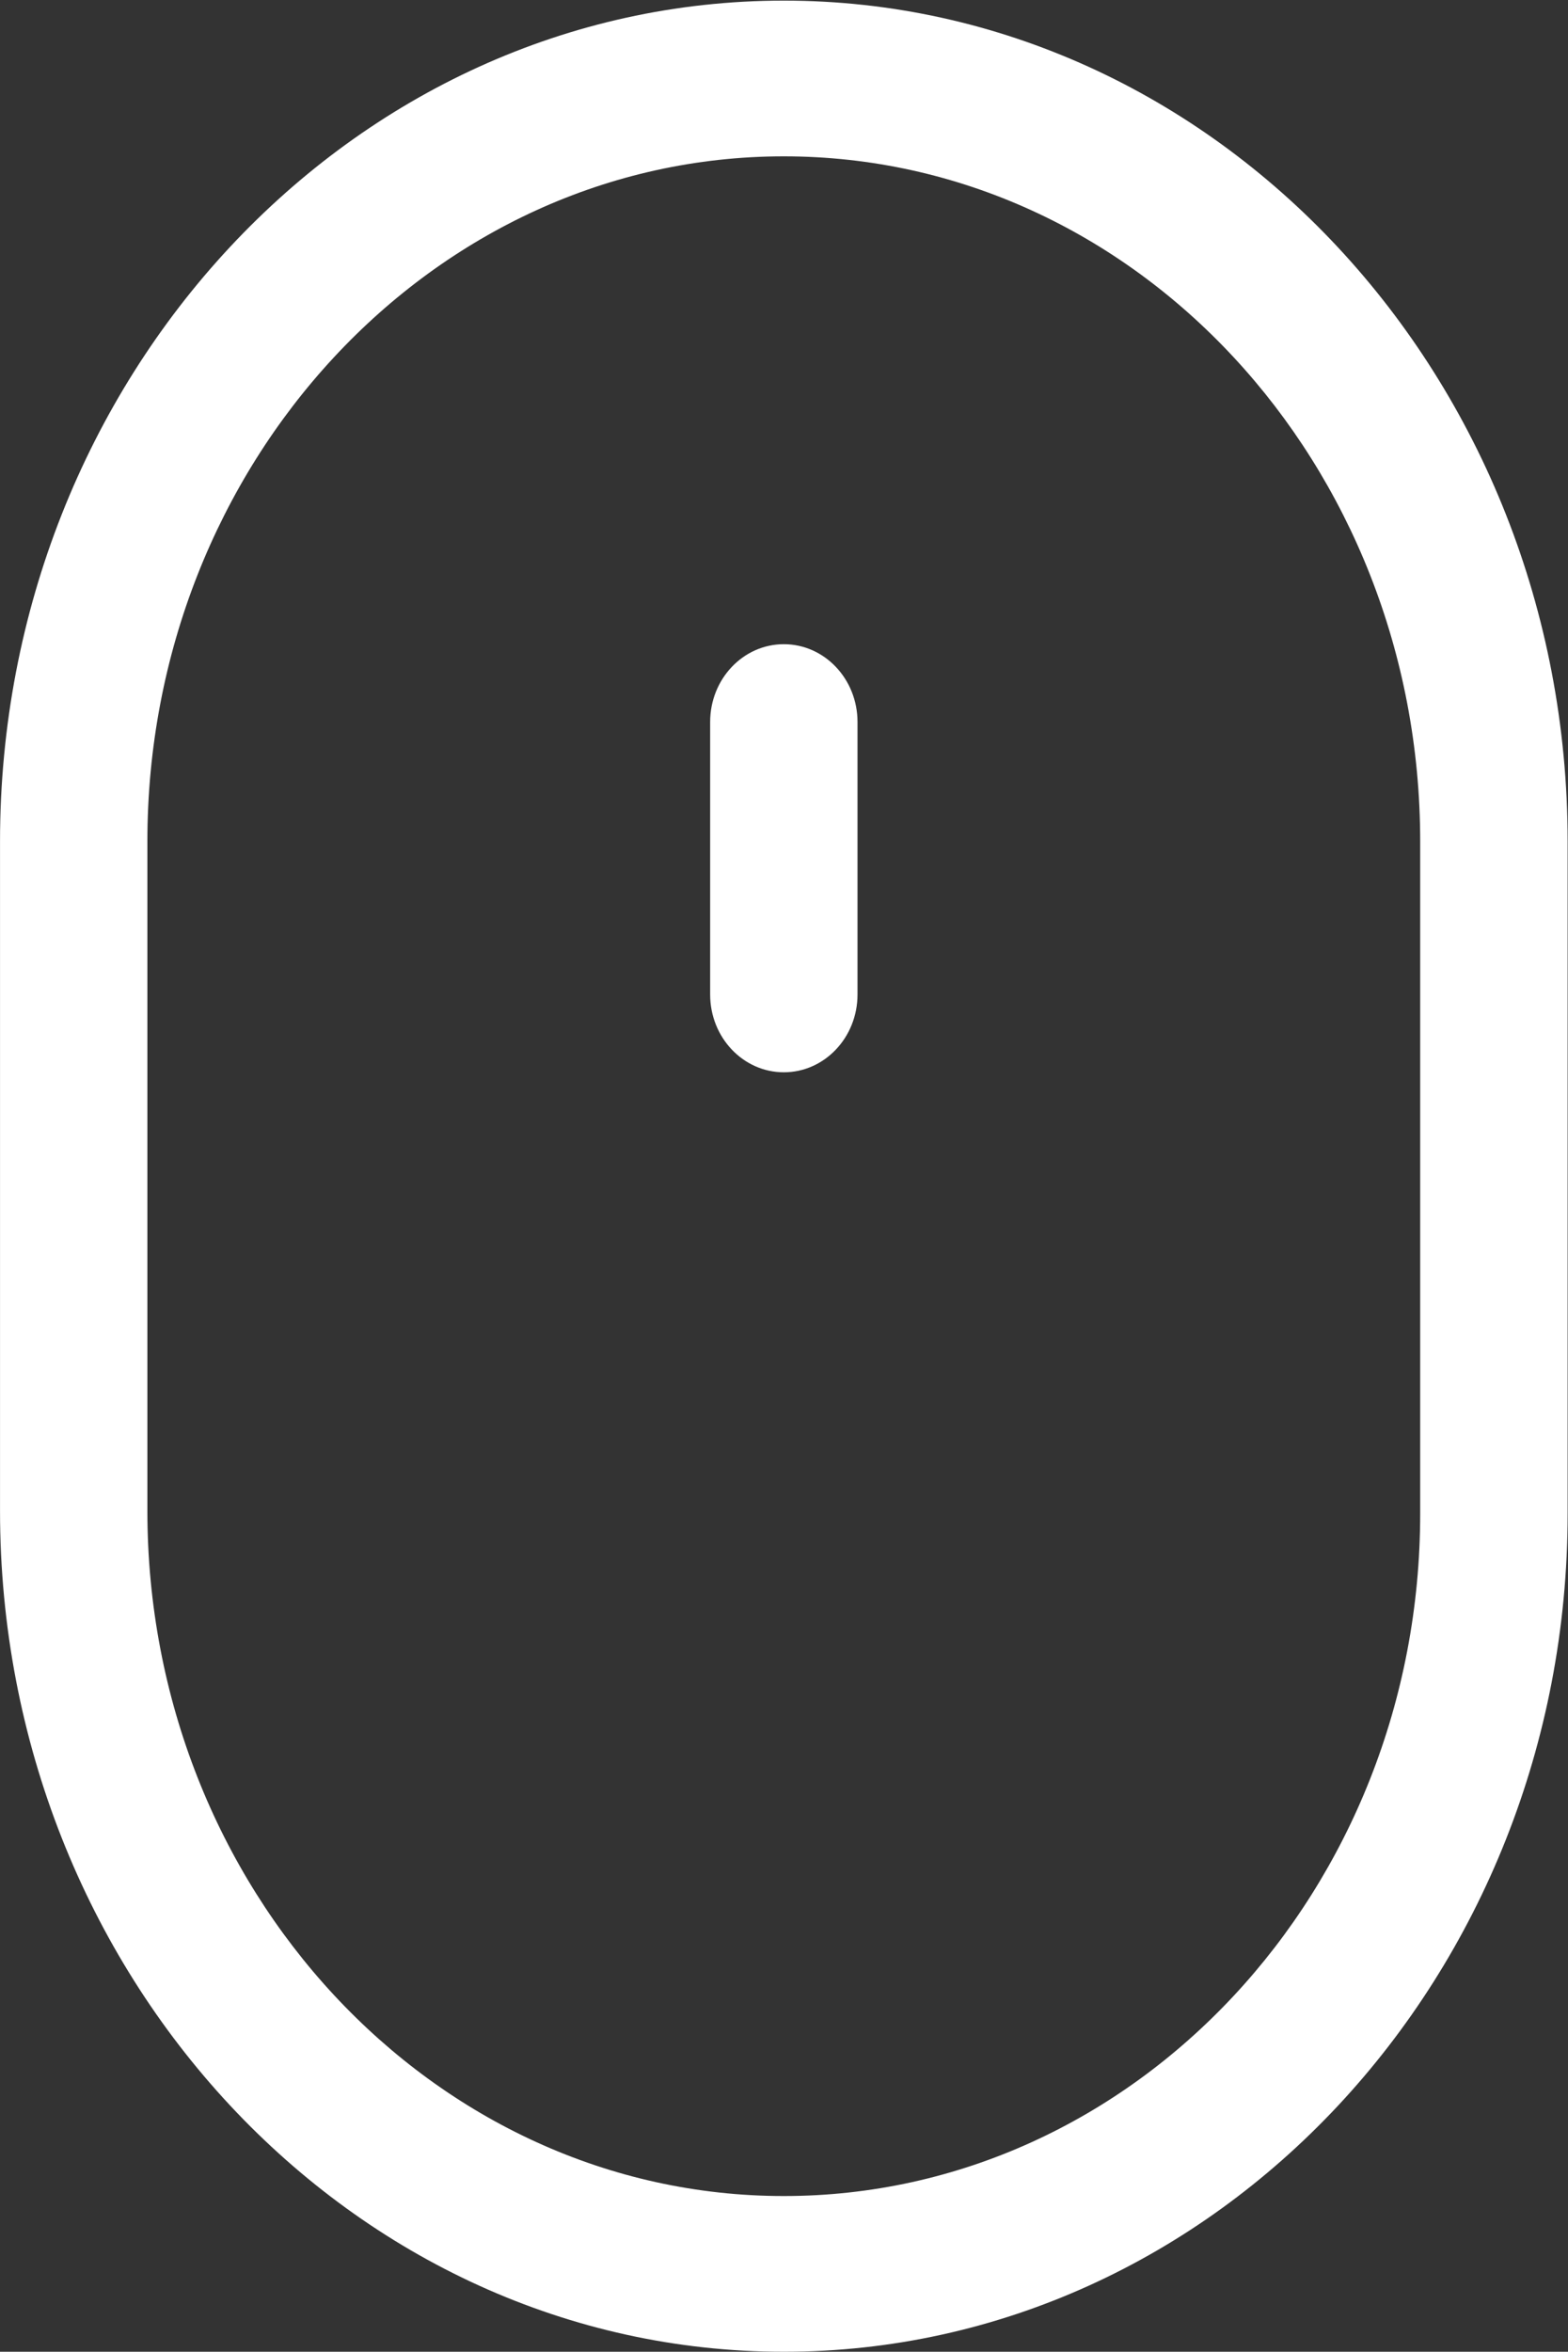 
<svg version="1.1" id="svg2" xml:space="preserve" width="23.12" height="34.667" xmlns="http://www.w3.org/2000/svg"><rect width="100%" height="100%" fill="#333333" stroke="none"/><defs id="defs6"><clipPath clipPathUnits="userSpaceOnUse" id="clipPath16"><path d="M0 28.894h18.916V0H0z" id="path14"/></clipPath></defs><g id="g8" transform="matrix(1.333 0 0 -1.333 -1.05 36.596)"><g id="g10"><g id="g12" clip-path="url(#clipPath16)"><g id="g18" transform="translate(9.458 20.33)"><path d="M0 0c-.45 0-.815-.385-.815-.86v-3.014c0-.475.365-.86.815-.86.45 0 .815.385.815.86V-.86C.815-.385.45 0 0 0m7.039-9.613c0-4.163-3.157-7.548-7.039-7.548-3.881 0-7.04 3.399-7.04 7.577v7.403c0 4.178 3.159 7.576 7.04 7.576 3.882 0 7.039-3.398 7.039-7.576zM0 7.117c-4.781 0-8.67-4.171-8.67-9.298v-7.403c0-5.128 3.889-9.299 8.67-9.299 4.78 0 8.67 4.159 8.67 9.27v7.432c0 5.127-3.89 9.298-8.67 9.298" id="path20" fill="#fff" fill-opacity="1" fill-rule="nonzero" stroke="none"/></g></g></g></g></svg>